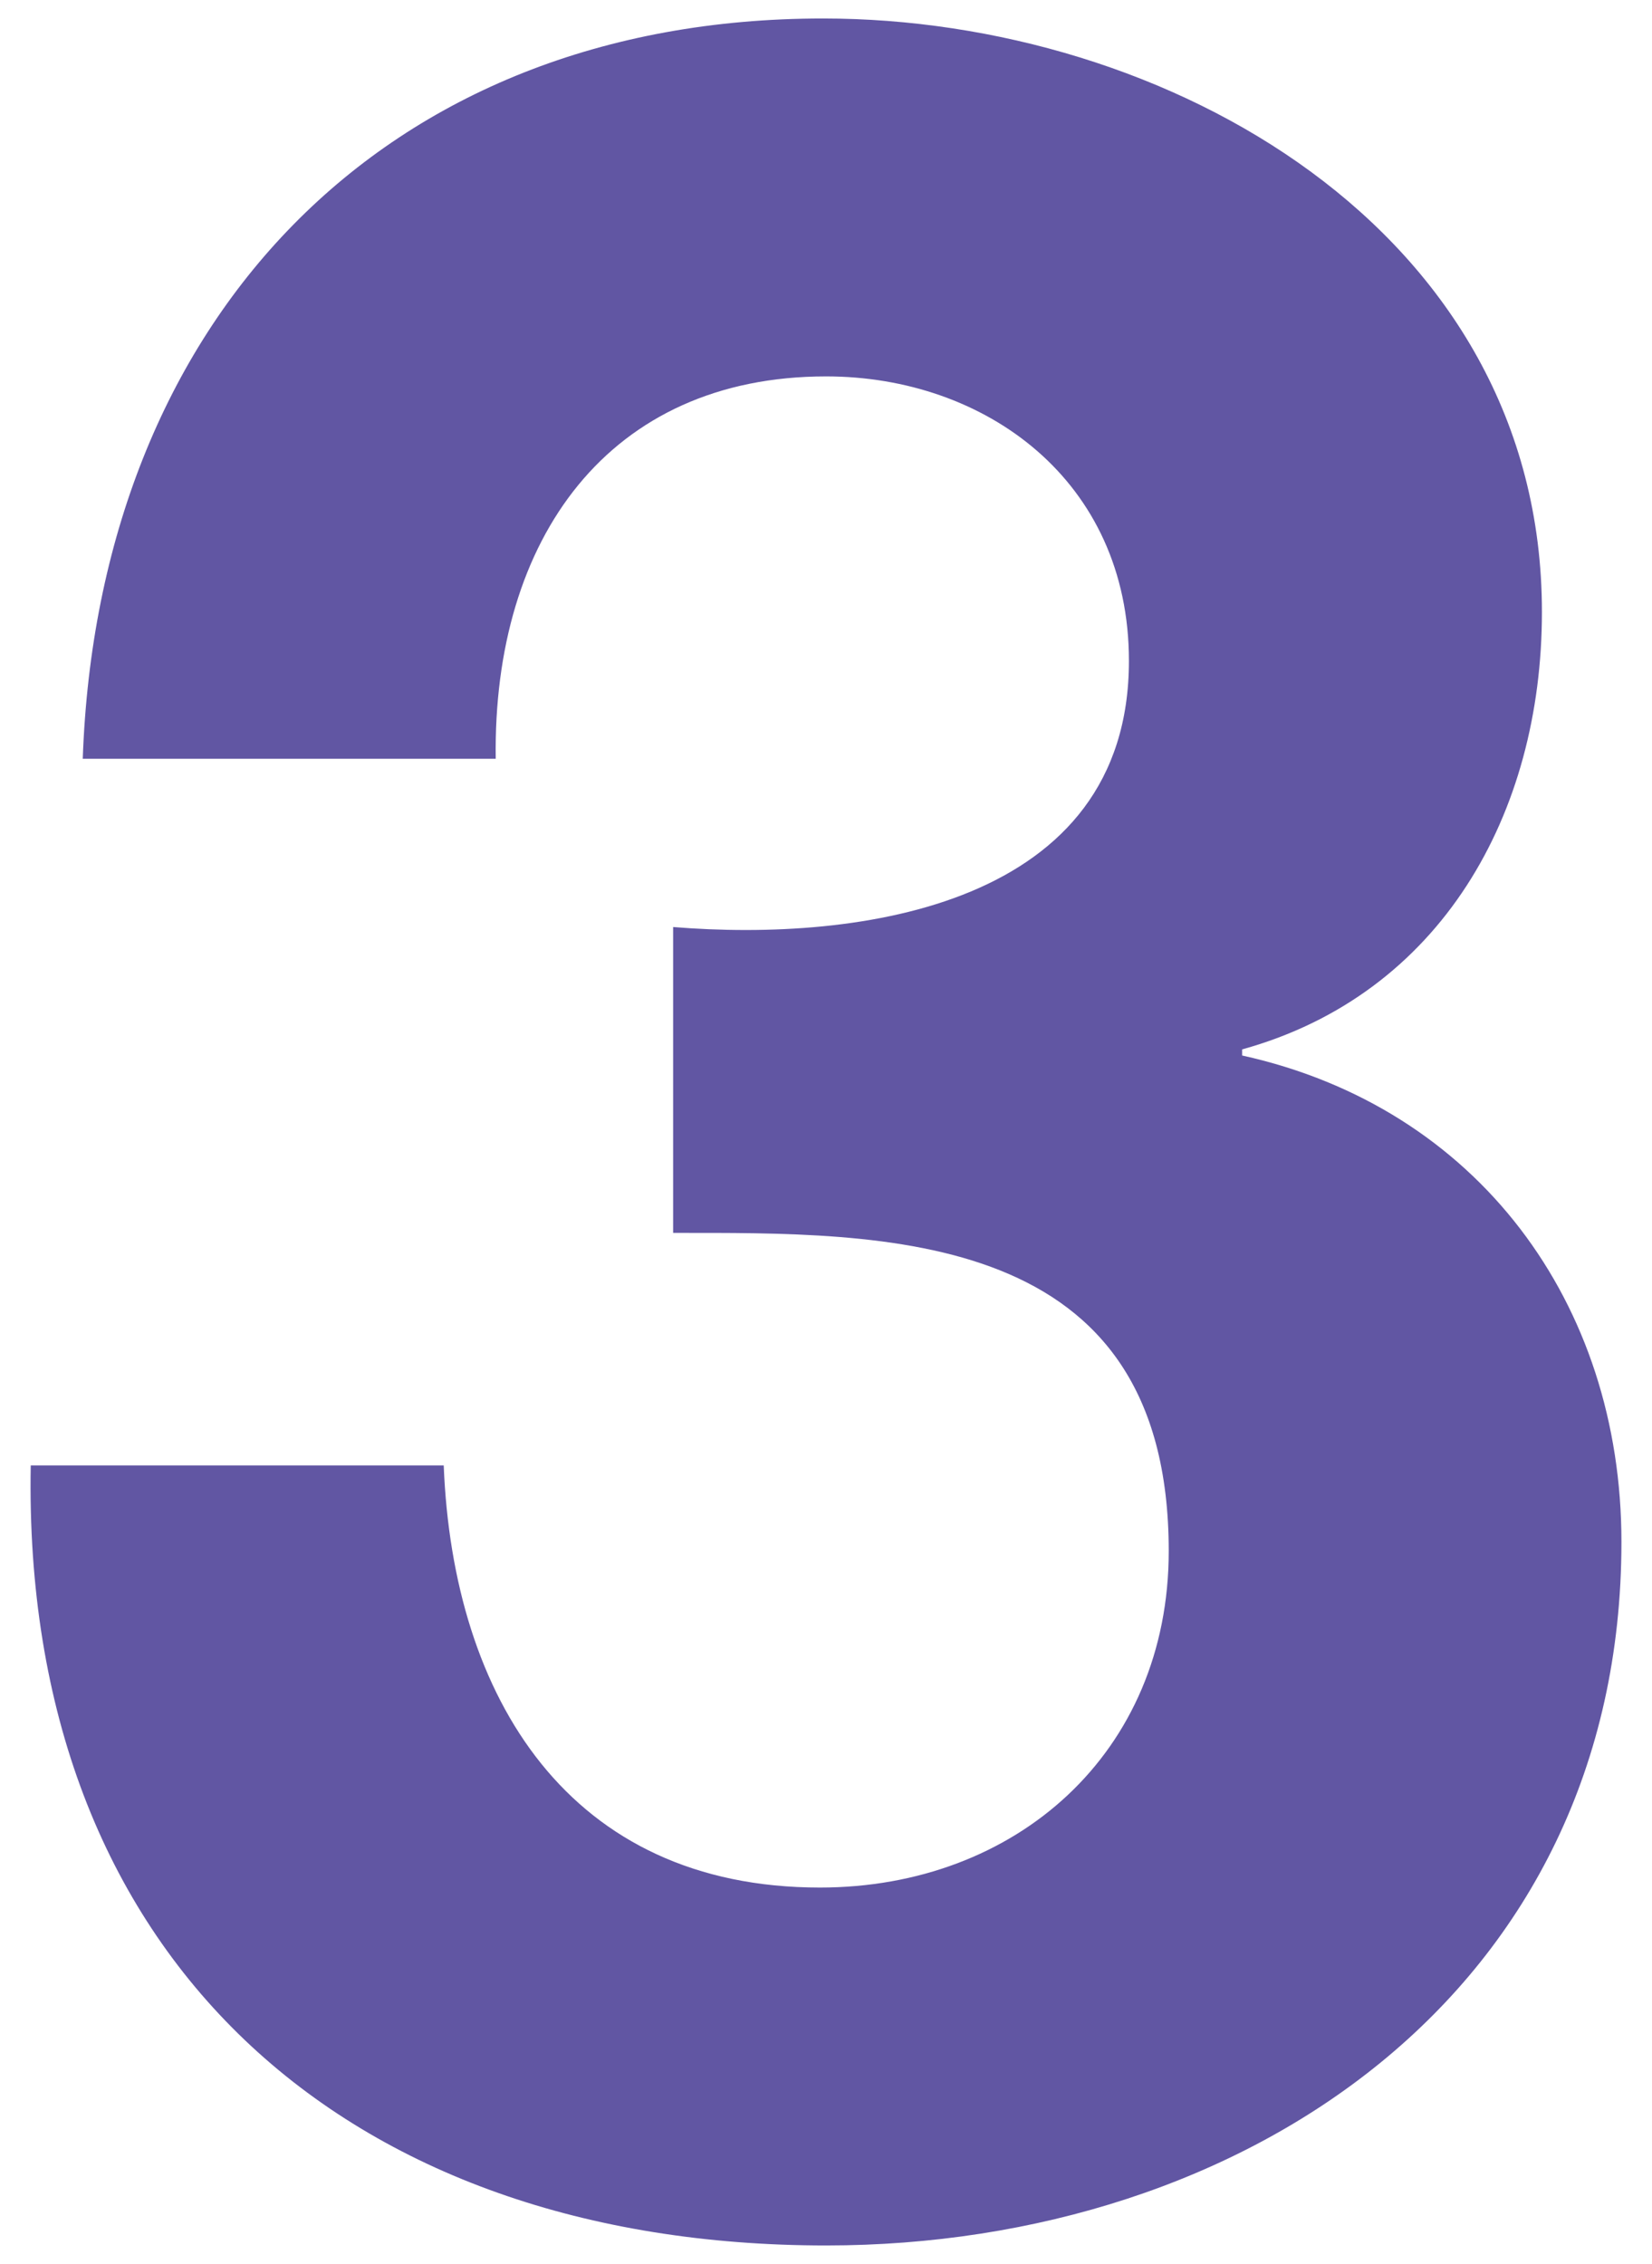 <?xml version="1.0" encoding="utf-8"?>
<!-- Generator: Adobe Illustrator 16.0.0, SVG Export Plug-In . SVG Version: 6.00 Build 0)  -->
<!DOCTYPE svg PUBLIC "-//W3C//DTD SVG 1.1//EN" "http://www.w3.org/Graphics/SVG/1.1/DTD/svg11.dtd">
<svg version="1.1" id="圖層_1" xmlns="http://www.w3.org/2000/svg" xmlns:xlink="http://www.w3.org/1999/xlink" x="0px" y="0px"
	 width="54px" height="74px" viewBox="0 0 54 74" enable-background="new 0 0 54 74" xml:space="preserve">
<g>
	<path fill="#6156A3" d="M22.003,30.301c6.1,0.5,14.899-0.701,14.899-8.699c0-5.9-4.699-9.299-9.899-9.299
		c-7.1,0-10.899,5.299-10.799,12.498H2.705c0.5-14.299,9.799-24.197,24.198-24.197c11.2,0,23.499,6.898,23.499,19.398
		c0,6.6-3.3,12.498-9.8,14.299V34.5c7.7,1.699,12.399,8.1,12.399,15.898c0,14.699-12.299,22.998-25.998,22.998
		c-15.699,0-26.298-9.398-25.998-25.498h13.499c0.3,7.6,4.1,13.799,12.299,13.799c6.4,0,11.4-4.398,11.4-10.998
		c0-10.6-9.3-10.4-16.2-10.4V30.301z"/>
</g>
</svg>
